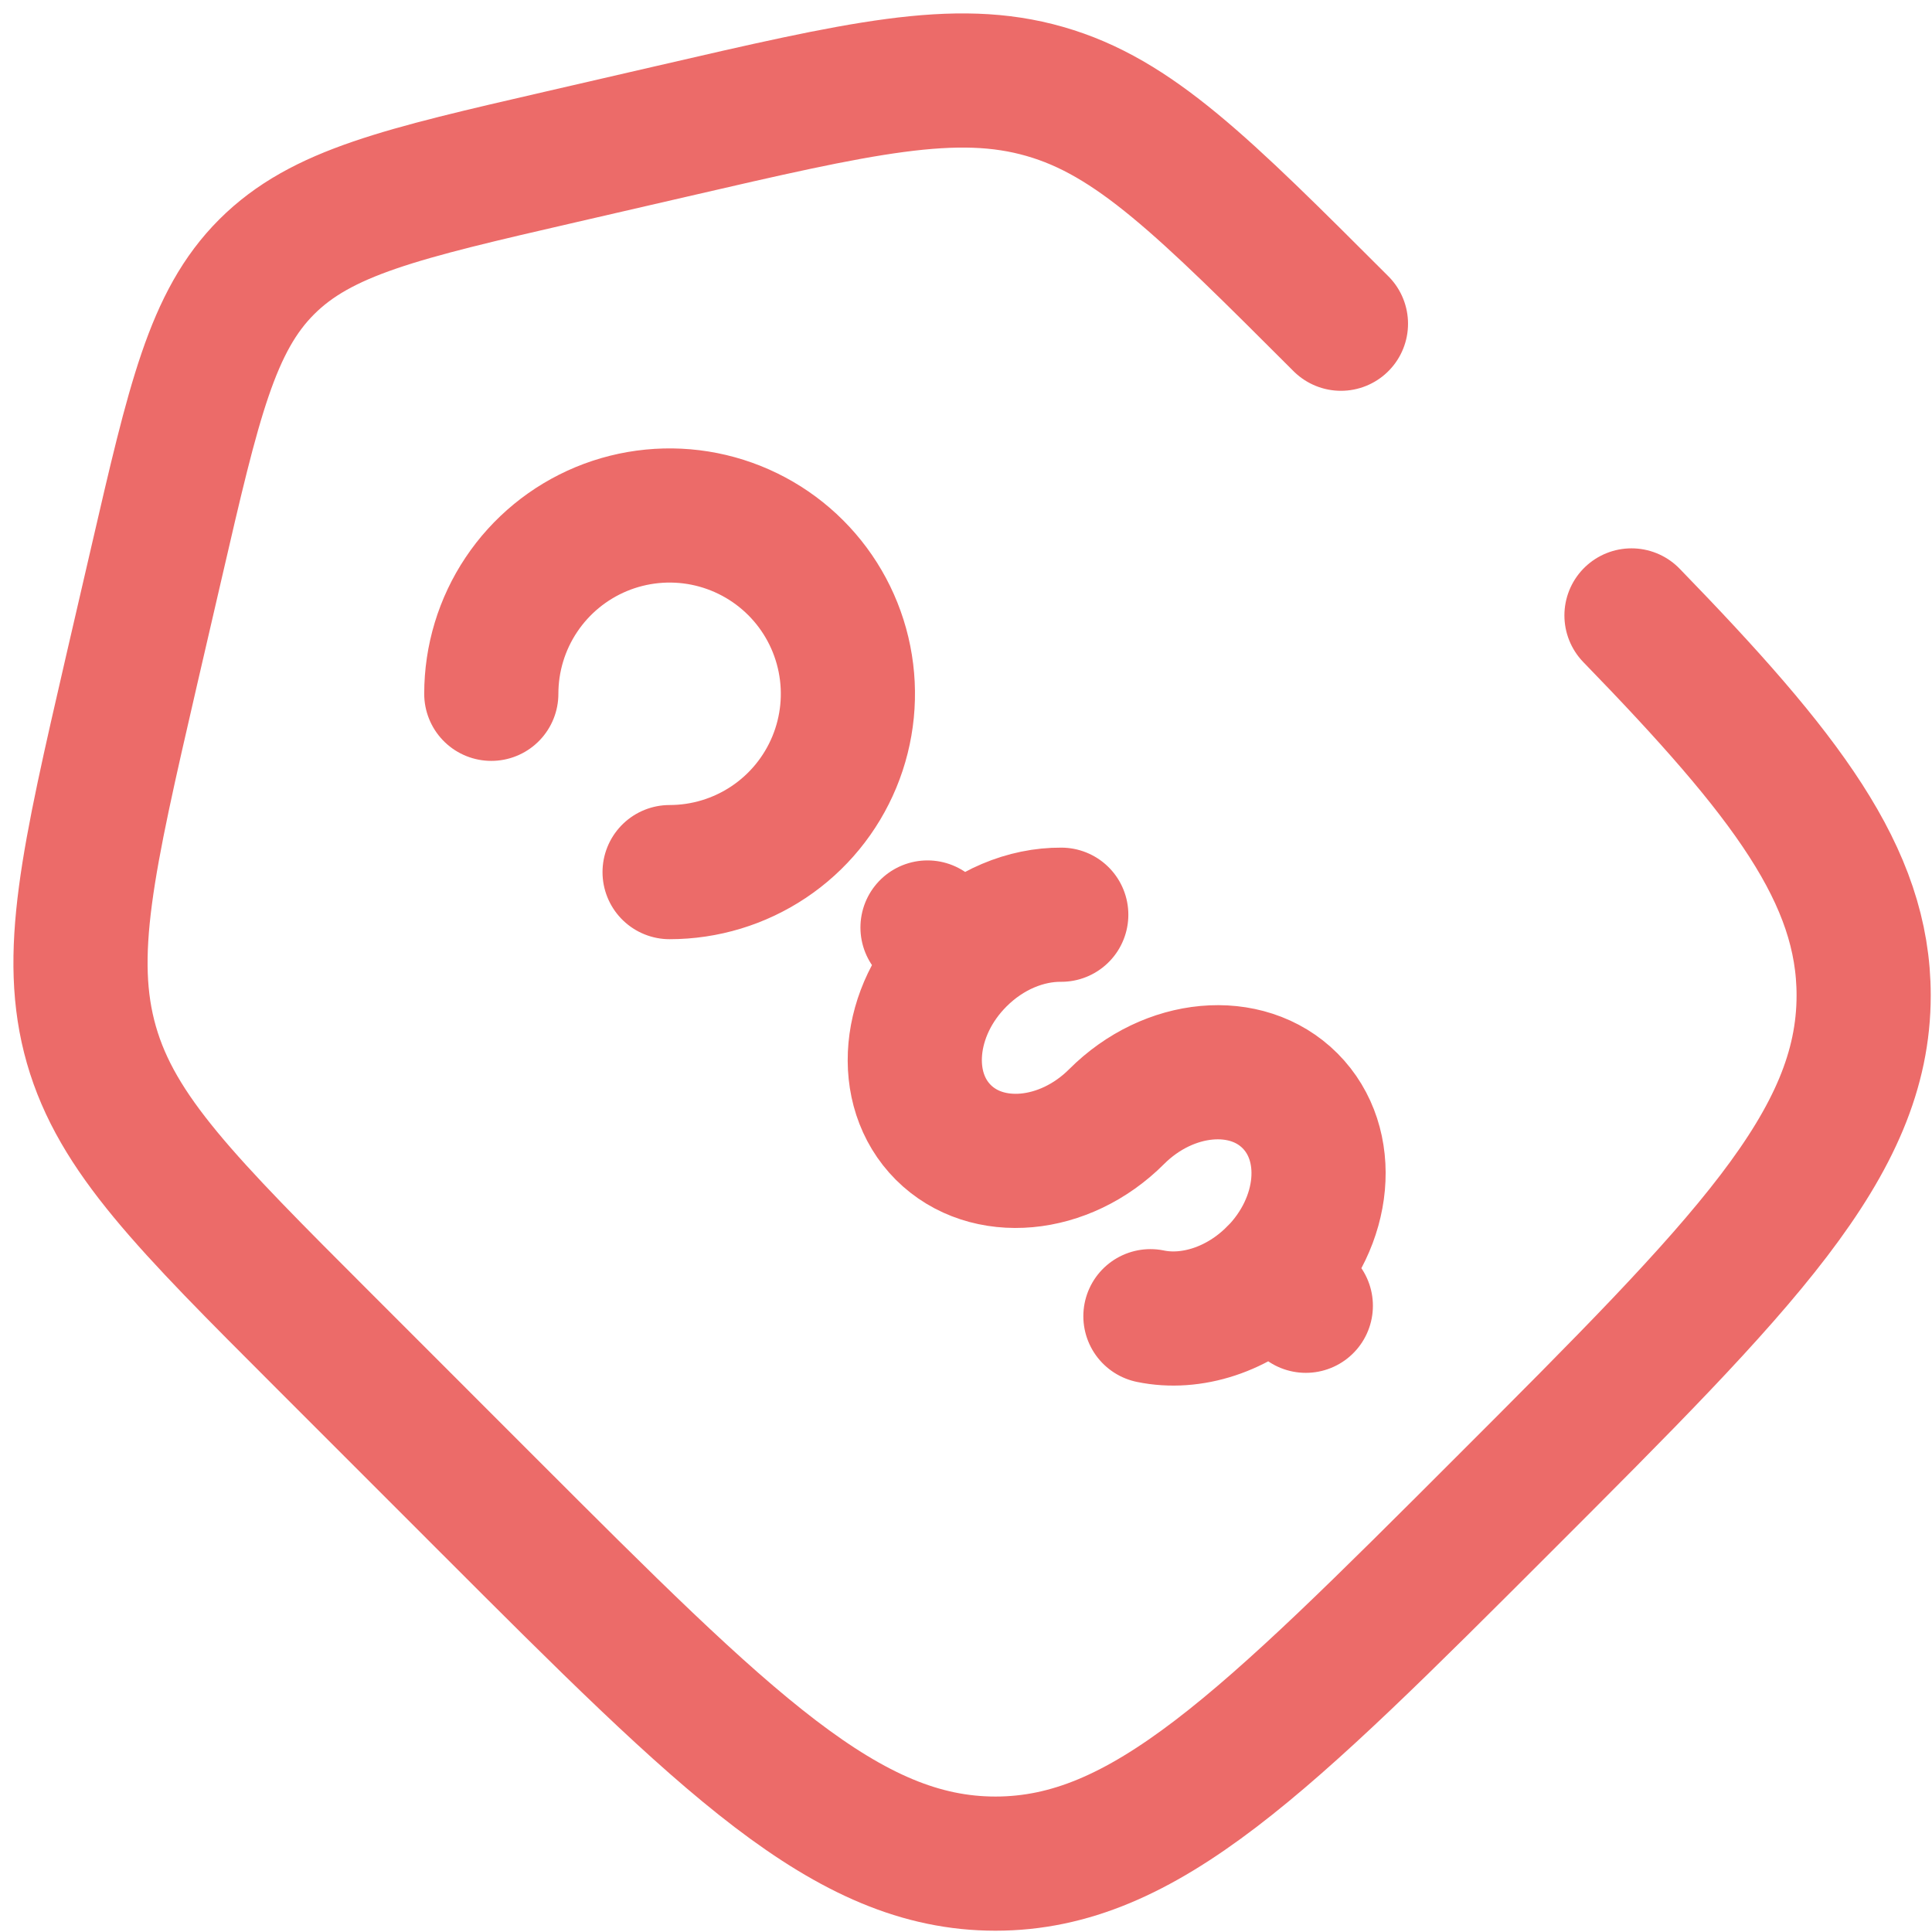 <svg width="72" height="72" viewBox="0 0 72 72" fill="none" xmlns="http://www.w3.org/2000/svg">
<path d="M47.491 47.489C49.435 45.539 49.697 42.648 48.076 41.024C46.455 39.399 43.561 39.665 41.614 41.612C39.67 43.559 36.776 43.821 35.154 42.2C33.533 40.578 33.795 37.684 35.742 35.741M35.742 35.741L34.566 34.565M35.742 35.741C36.842 34.638 38.245 34.079 39.55 34.089M48.664 48.662L47.488 47.486C46.159 48.819 44.381 49.364 42.873 49.051M24.954 32.501C26.268 32.501 27.553 32.111 28.646 31.381C29.739 30.651 30.59 29.613 31.093 28.399C31.596 27.185 31.728 25.849 31.471 24.559C31.215 23.27 30.582 22.086 29.653 21.157C28.724 20.228 27.539 19.595 26.25 19.338C24.961 19.082 23.625 19.214 22.411 19.716C21.197 20.22 20.159 21.071 19.429 22.164C18.698 23.257 18.309 24.542 18.309 25.856" stroke="#EC6B69" stroke-width="5" stroke-linecap="round"/>
<path d="M49.973 12.064C44.836 6.93 42.271 4.362 38.938 3.408C35.606 2.451 32.067 3.269 24.993 4.903L20.913 5.844C14.959 7.216 11.982 7.904 9.942 9.941C7.902 11.977 7.221 14.961 5.845 20.912L4.901 24.992C3.27 32.069 2.453 35.605 3.406 38.937C4.363 42.27 6.931 44.835 12.065 49.968L18.145 56.049C27.083 64.99 31.549 69.452 37.098 69.452C42.65 69.452 47.115 64.986 56.05 56.052C64.988 47.114 69.453 42.648 69.453 37.096C69.453 32.637 66.569 28.876 60.801 22.935" stroke="#EC6B69" stroke-width="5" stroke-linecap="round"/>
</svg>
